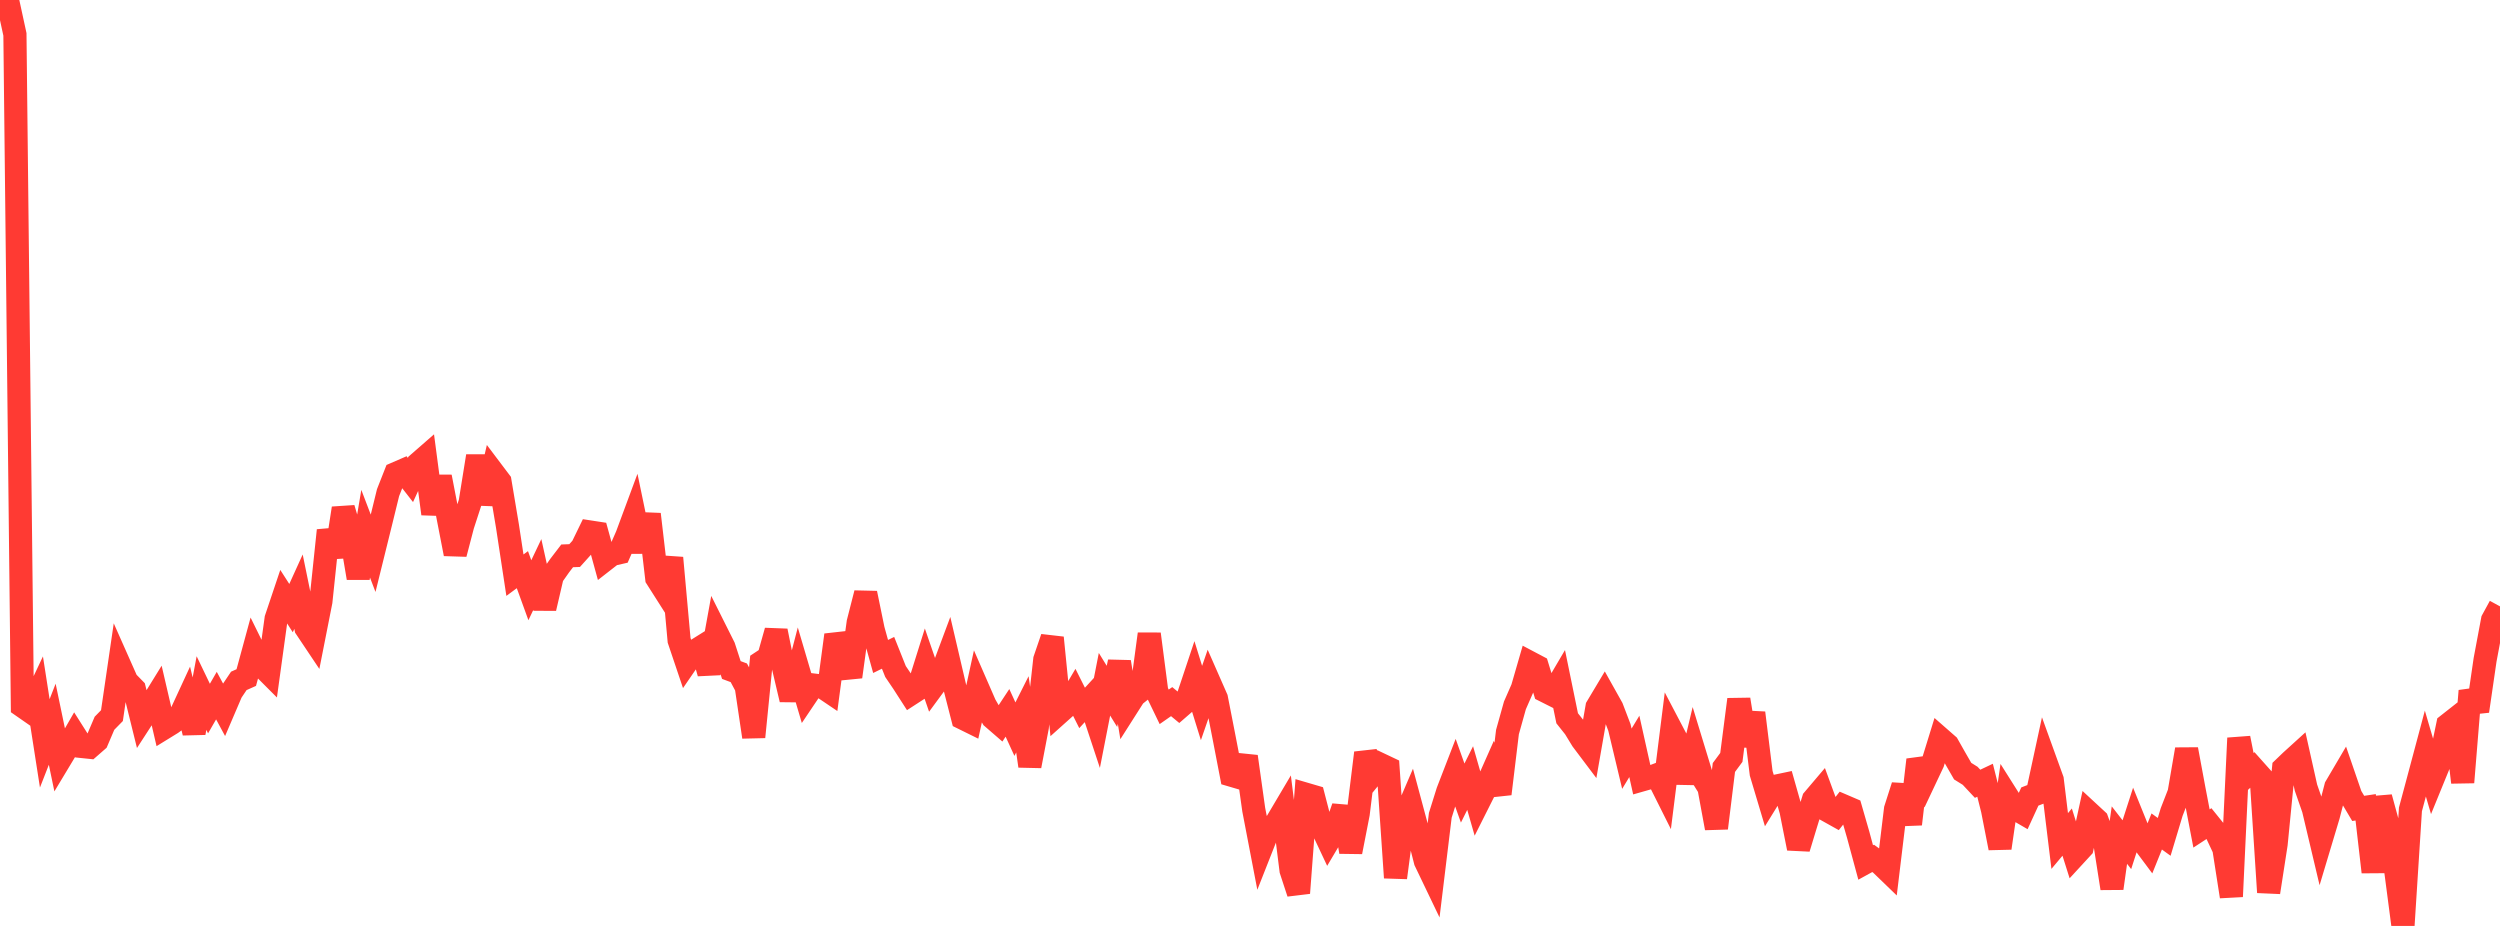 <?xml version="1.0" standalone="no"?>
<!DOCTYPE svg PUBLIC "-//W3C//DTD SVG 1.1//EN" "http://www.w3.org/Graphics/SVG/1.1/DTD/svg11.dtd">

<svg width="135" height="50" viewBox="0 0 135 50" preserveAspectRatio="none" 
  xmlns="http://www.w3.org/2000/svg"
  xmlns:xlink="http://www.w3.org/1999/xlink">


<polyline points="0.0, 0.255 0.403, 0.0 0.806, 1.857 1.209, 38.131 1.612, 38.411 2.015, 37.556 2.418, 40.141 2.821, 39.108 3.224, 41.046 3.627, 40.376 4.03, 39.675 4.433, 40.311 4.836, 40.353 5.239, 40.001 5.642, 39.056 6.045, 38.644 6.448, 35.889 6.851, 36.797 7.254, 37.209 7.657, 38.842 8.06, 38.221 8.463, 37.568 8.866, 39.305 9.269, 39.057 9.672, 38.765 10.075, 37.893 10.478, 39.572 10.881, 37.425 11.284, 38.263 11.687, 37.563 12.09, 38.31 12.493, 37.369 12.896, 36.768 13.299, 36.588 13.701, 35.108 14.104, 35.927 14.507, 36.331 14.91, 33.411 15.313, 32.21 15.716, 32.838 16.119, 31.951 16.522, 33.918 16.925, 34.52 17.328, 32.478 17.731, 28.643 18.134, 30.056 18.537, 27.448 18.94, 28.822 19.343, 31.214 19.746, 28.822 20.149, 29.878 20.552, 28.247 20.955, 26.602 21.358, 25.578 21.761, 25.403 22.164, 25.919 22.567, 25.043 22.97, 24.691 23.373, 27.746 23.776, 25.749 24.179, 27.836 24.582, 29.911 24.985, 28.369 25.388, 27.13 25.791, 24.628 26.194, 27.204 26.597, 25.472 27.0, 26.006 27.403, 28.411 27.806, 31.06 28.209, 30.762 28.612, 31.873 29.015, 31.025 29.418, 32.847 29.821, 31.115 30.224, 30.542 30.627, 30.016 31.03, 30.001 31.433, 29.553 31.836, 28.724 32.239, 28.786 32.642, 30.252 33.045, 29.938 33.448, 29.846 33.851, 28.928 34.254, 27.841 34.657, 29.782 35.06, 27.77 35.463, 31.222 35.866, 31.855 36.269, 30.126 36.672, 34.576 37.075, 35.772 37.478, 35.185 37.881, 34.933 38.284, 36.35 38.687, 34.133 39.09, 34.938 39.493, 36.181 39.896, 36.331 40.299, 37.086 40.701, 39.796 41.104, 35.766 41.507, 35.5 41.91, 34.068 42.313, 36.068 42.716, 37.774 43.119, 36.222 43.522, 37.59 43.925, 36.991 44.328, 37.041 44.731, 37.313 45.134, 34.29 45.537, 35.378 45.94, 36.546 46.343, 33.611 46.746, 32.033 47.149, 33.994 47.552, 35.449 47.955, 35.252 48.358, 36.262 48.761, 36.857 49.164, 37.483 49.567, 37.222 49.97, 35.936 50.373, 37.103 50.776, 36.555 51.179, 35.475 51.582, 37.202 51.985, 38.776 52.388, 38.975 52.791, 37.136 53.194, 38.06 53.597, 38.756 54.0, 39.105 54.403, 38.494 54.806, 39.375 55.209, 38.573 55.612, 41.364 56.015, 39.259 56.418, 35.617 56.821, 34.438 57.224, 38.467 57.627, 38.106 58.03, 37.423 58.433, 38.228 58.836, 37.789 59.239, 39.008 59.642, 36.95 60.045, 37.605 60.448, 35.745 60.851, 38.2 61.254, 37.567 61.657, 37.242 62.06, 34.236 62.463, 37.334 62.866, 38.169 63.269, 37.888 63.672, 38.222 64.075, 37.872 64.478, 36.663 64.881, 37.963 65.284, 36.797 65.687, 37.714 66.09, 39.771 66.493, 41.859 66.896, 41.978 67.299, 40.854 67.701, 43.717 68.104, 45.816 68.507, 44.793 68.91, 44.446 69.313, 43.765 69.716, 46.993 70.119, 48.222 70.522, 42.891 70.925, 43.009 71.328, 44.567 71.731, 45.423 72.134, 44.743 72.537, 43.588 72.94, 46.004 73.343, 43.941 73.746, 40.657 74.149, 41.777 74.552, 41.285 74.955, 41.476 75.358, 47.394 75.761, 44.352 76.164, 43.413 76.567, 44.913 76.97, 46.502 77.373, 47.342 77.776, 44.026 78.179, 42.738 78.582, 41.695 78.985, 42.825 79.388, 42.015 79.791, 43.418 80.194, 42.616 80.597, 41.707 81.0, 42.867 81.403, 39.531 81.806, 38.09 82.209, 37.17 82.612, 35.778 83.015, 35.991 83.418, 37.304 83.821, 37.507 84.224, 36.822 84.627, 38.787 85.03, 39.294 85.433, 39.954 85.836, 40.489 86.239, 38.179 86.642, 37.505 87.045, 38.225 87.448, 39.281 87.851, 40.971 88.254, 40.305 88.657, 42.116 89.06, 42.001 89.463, 41.847 89.866, 42.652 90.269, 39.444 90.672, 40.212 91.075, 42.259 91.478, 40.566 91.881, 41.888 92.284, 42.536 92.687, 44.719 93.09, 41.445 93.493, 40.9 93.896, 37.772 94.299, 40.257 94.701, 38.497 95.104, 41.757 95.507, 43.105 95.91, 42.452 96.313, 42.367 96.716, 43.786 97.119, 45.809 97.522, 44.48 97.925, 43.172 98.328, 42.697 98.731, 43.797 99.134, 44.022 99.537, 43.513 99.94, 43.686 100.343, 45.082 100.746, 46.573 101.149, 46.352 101.552, 46.643 101.955, 47.032 102.358, 43.696 102.761, 42.435 103.164, 44.503 103.567, 41.03 103.97, 42.037 104.373, 41.184 104.776, 39.877 105.179, 40.23 105.582, 40.943 105.985, 41.642 106.388, 41.893 106.791, 42.324 107.194, 42.133 107.597, 43.735 108.0, 45.794 108.403, 43.018 108.806, 43.656 109.209, 43.89 109.612, 43.012 110.015, 42.857 110.418, 40.992 110.821, 42.107 111.224, 45.415 111.627, 44.934 112.03, 46.21 112.433, 45.772 112.836, 43.915 113.239, 44.288 113.642, 45.394 114.045, 47.97 114.448, 45.095 114.851, 45.614 115.254, 44.364 115.657, 45.359 116.06, 45.899 116.463, 44.9 116.866, 45.191 117.269, 43.851 117.672, 42.814 118.075, 40.465 118.478, 42.633 118.881, 44.738 119.284, 44.475 119.687, 44.975 120.09, 45.834 120.493, 48.413 120.896, 39.858 121.299, 41.885 121.701, 41.51 122.104, 41.962 122.507, 48.185 122.91, 45.582 123.313, 41.484 123.716, 41.097 124.119, 40.731 124.522, 42.533 124.925, 43.69 125.328, 45.391 125.731, 44.048 126.134, 42.488 126.537, 41.803 126.94, 42.976 127.343, 43.654 127.746, 43.594 128.149, 47.09 128.552, 43.06 128.955, 44.537 129.358, 46.924 129.761, 50.0 130.164, 43.706 130.567, 42.203 130.97, 40.693 131.373, 42.069 131.776, 41.082 132.179, 39.14 132.582, 38.823 132.985, 42.246 133.388, 37.309 133.791, 38.399 134.194, 35.632 134.597, 33.484 135.0, 32.744" fill="none" stroke="#ff3a33" stroke-width="1.25"/>

</svg>